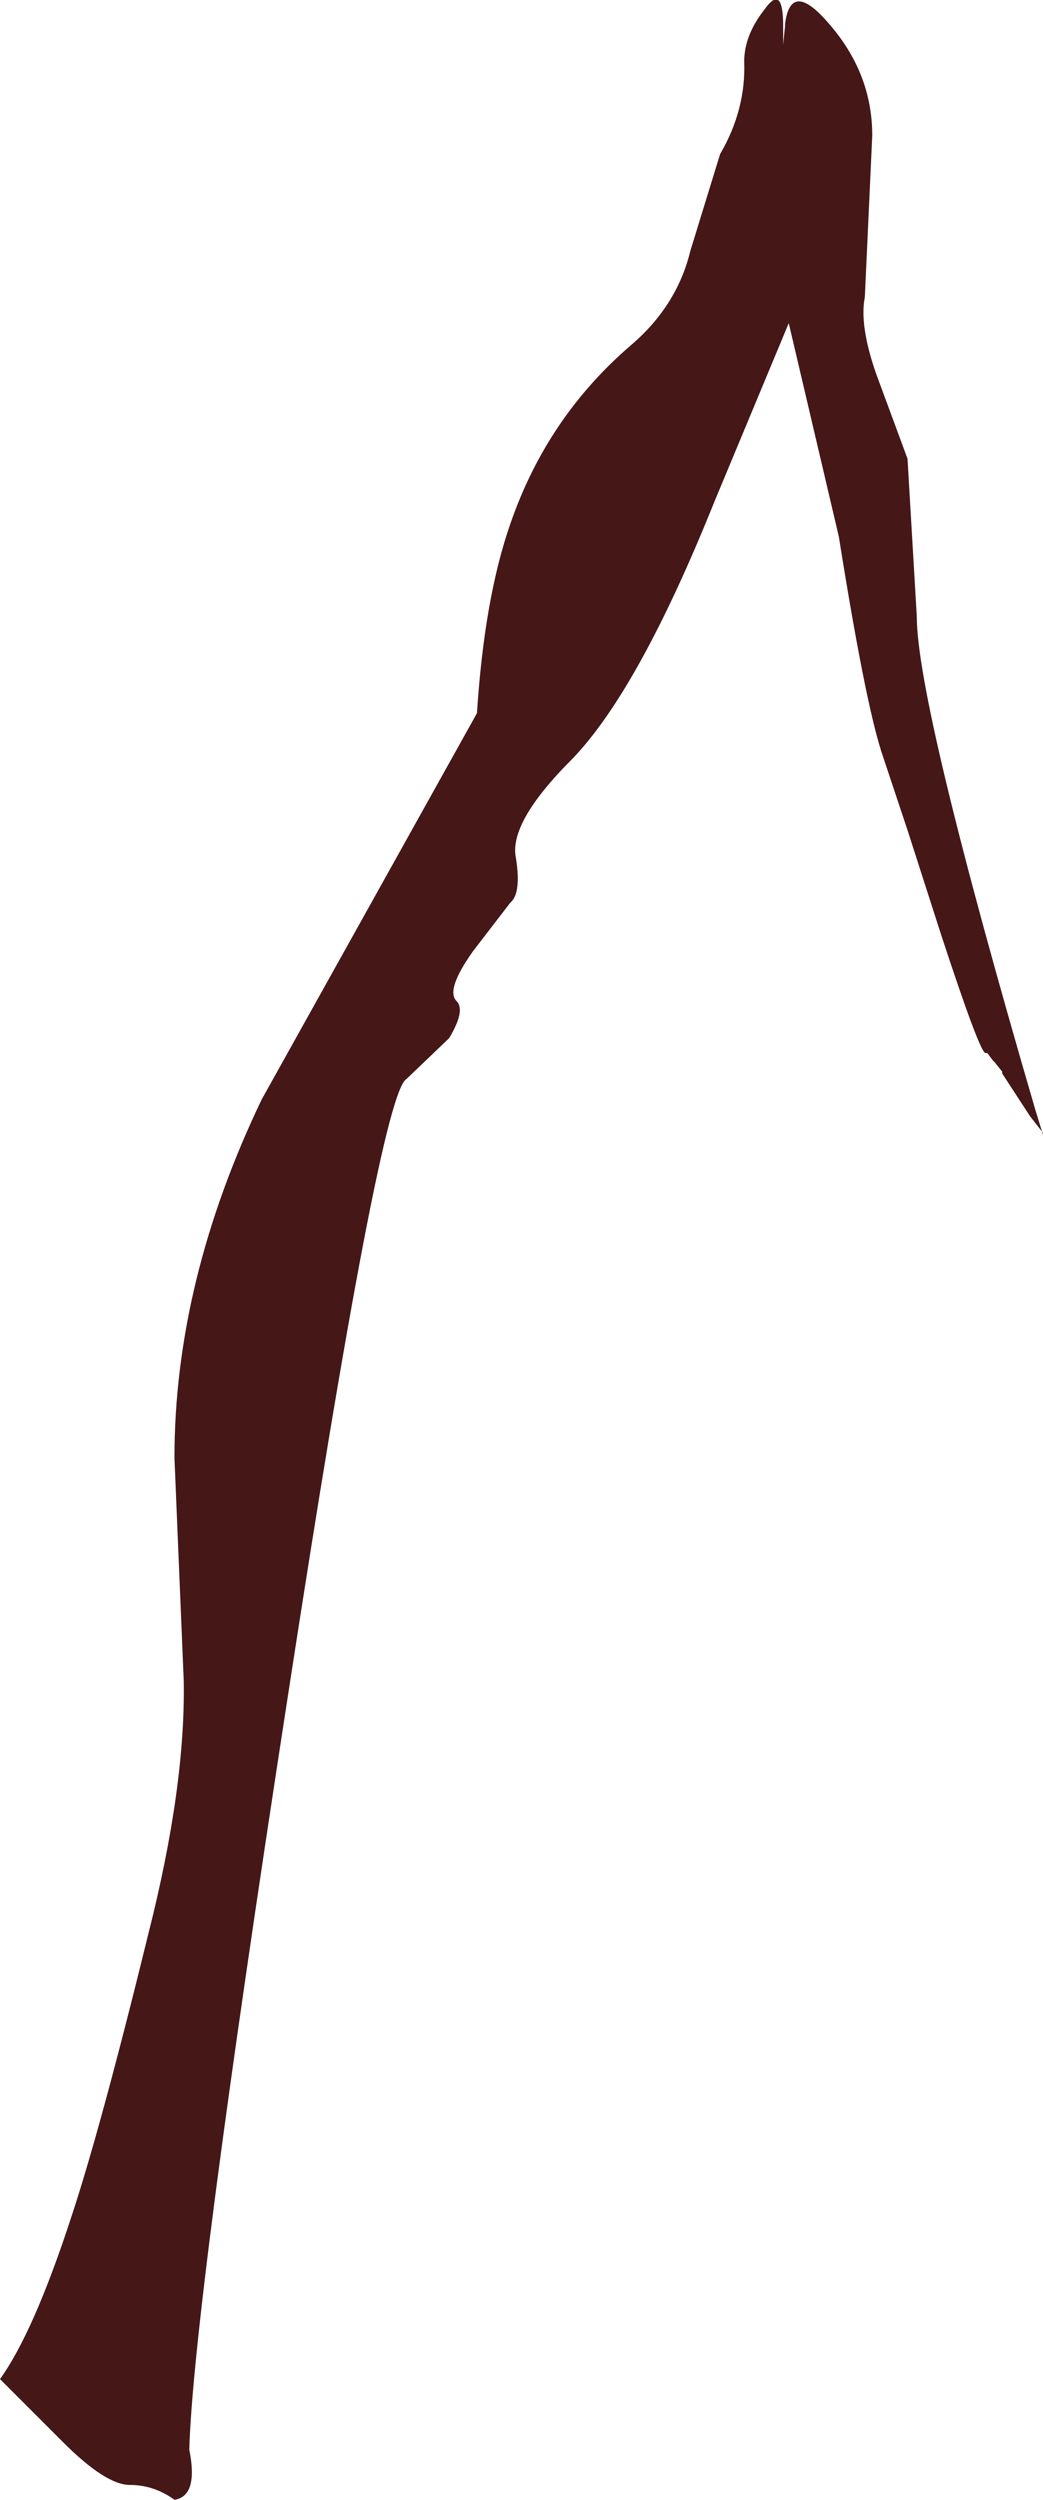 <?xml version="1.0" encoding="UTF-8" standalone="no"?>
<svg xmlns:xlink="http://www.w3.org/1999/xlink" height="67.3px" width="28.1px" xmlns="http://www.w3.org/2000/svg">
  <g transform="matrix(1.0, 0.0, 0.0, 1.0, 14.05, 33.65)">
    <path d="M5.35 -29.5 Q6.05 -30.7 6.0 -32.0 6.0 -32.7 6.55 -33.4 7.05 -34.1 7.05 -32.95 L7.05 -32.45 7.1 -32.95 7.1 -33.0 Q7.25 -34.2 8.25 -33.05 9.45 -31.7 9.45 -30.0 L9.25 -25.65 Q9.1 -24.9 9.55 -23.6 L10.4 -21.3 10.65 -17.05 Q10.65 -14.7 13.85 -3.75 L14.05 -3.1 14.05 -3.15 13.7 -3.6 12.95 -4.75 12.95 -4.8 12.75 -5.05 12.7 -5.1 12.55 -5.3 12.5 -5.3 Q12.35 -5.3 11.3 -8.5 L10.4 -11.3 9.7 -13.4 Q9.25 -14.8 8.55 -19.2 L7.2 -24.95 5.2 -20.15 Q3.15 -15.05 1.35 -13.2 -0.35 -11.5 -0.15 -10.55 0.0 -9.6 -0.3 -9.35 L-1.3 -8.05 Q-2.05 -7.0 -1.75 -6.7 -1.5 -6.45 -1.95 -5.7 L-3.1 -4.6 Q-3.8 -4.2 -6.3 12.05 -8.85 28.55 -8.95 32.3 -8.7 33.55 -9.35 33.65 -9.9 33.25 -10.55 33.25 -11.2 33.25 -12.35 32.1 L-13.45 31.0 -13.6 30.85 -14.05 30.4 Q-13.15 29.15 -12.15 26.1 -11.35 23.7 -10.05 18.4 -9.05 14.45 -9.1 11.6 L-9.35 5.6 Q-9.35 0.85 -7.0 -4.05 L-1.2 -14.45 Q-1.0 -17.55 -0.3 -19.55 0.7 -22.45 3.0 -24.4 4.2 -25.45 4.55 -26.9 L5.35 -29.5" fill="#461717" fill-rule="evenodd" stroke="none"/>
  </g>
</svg>
